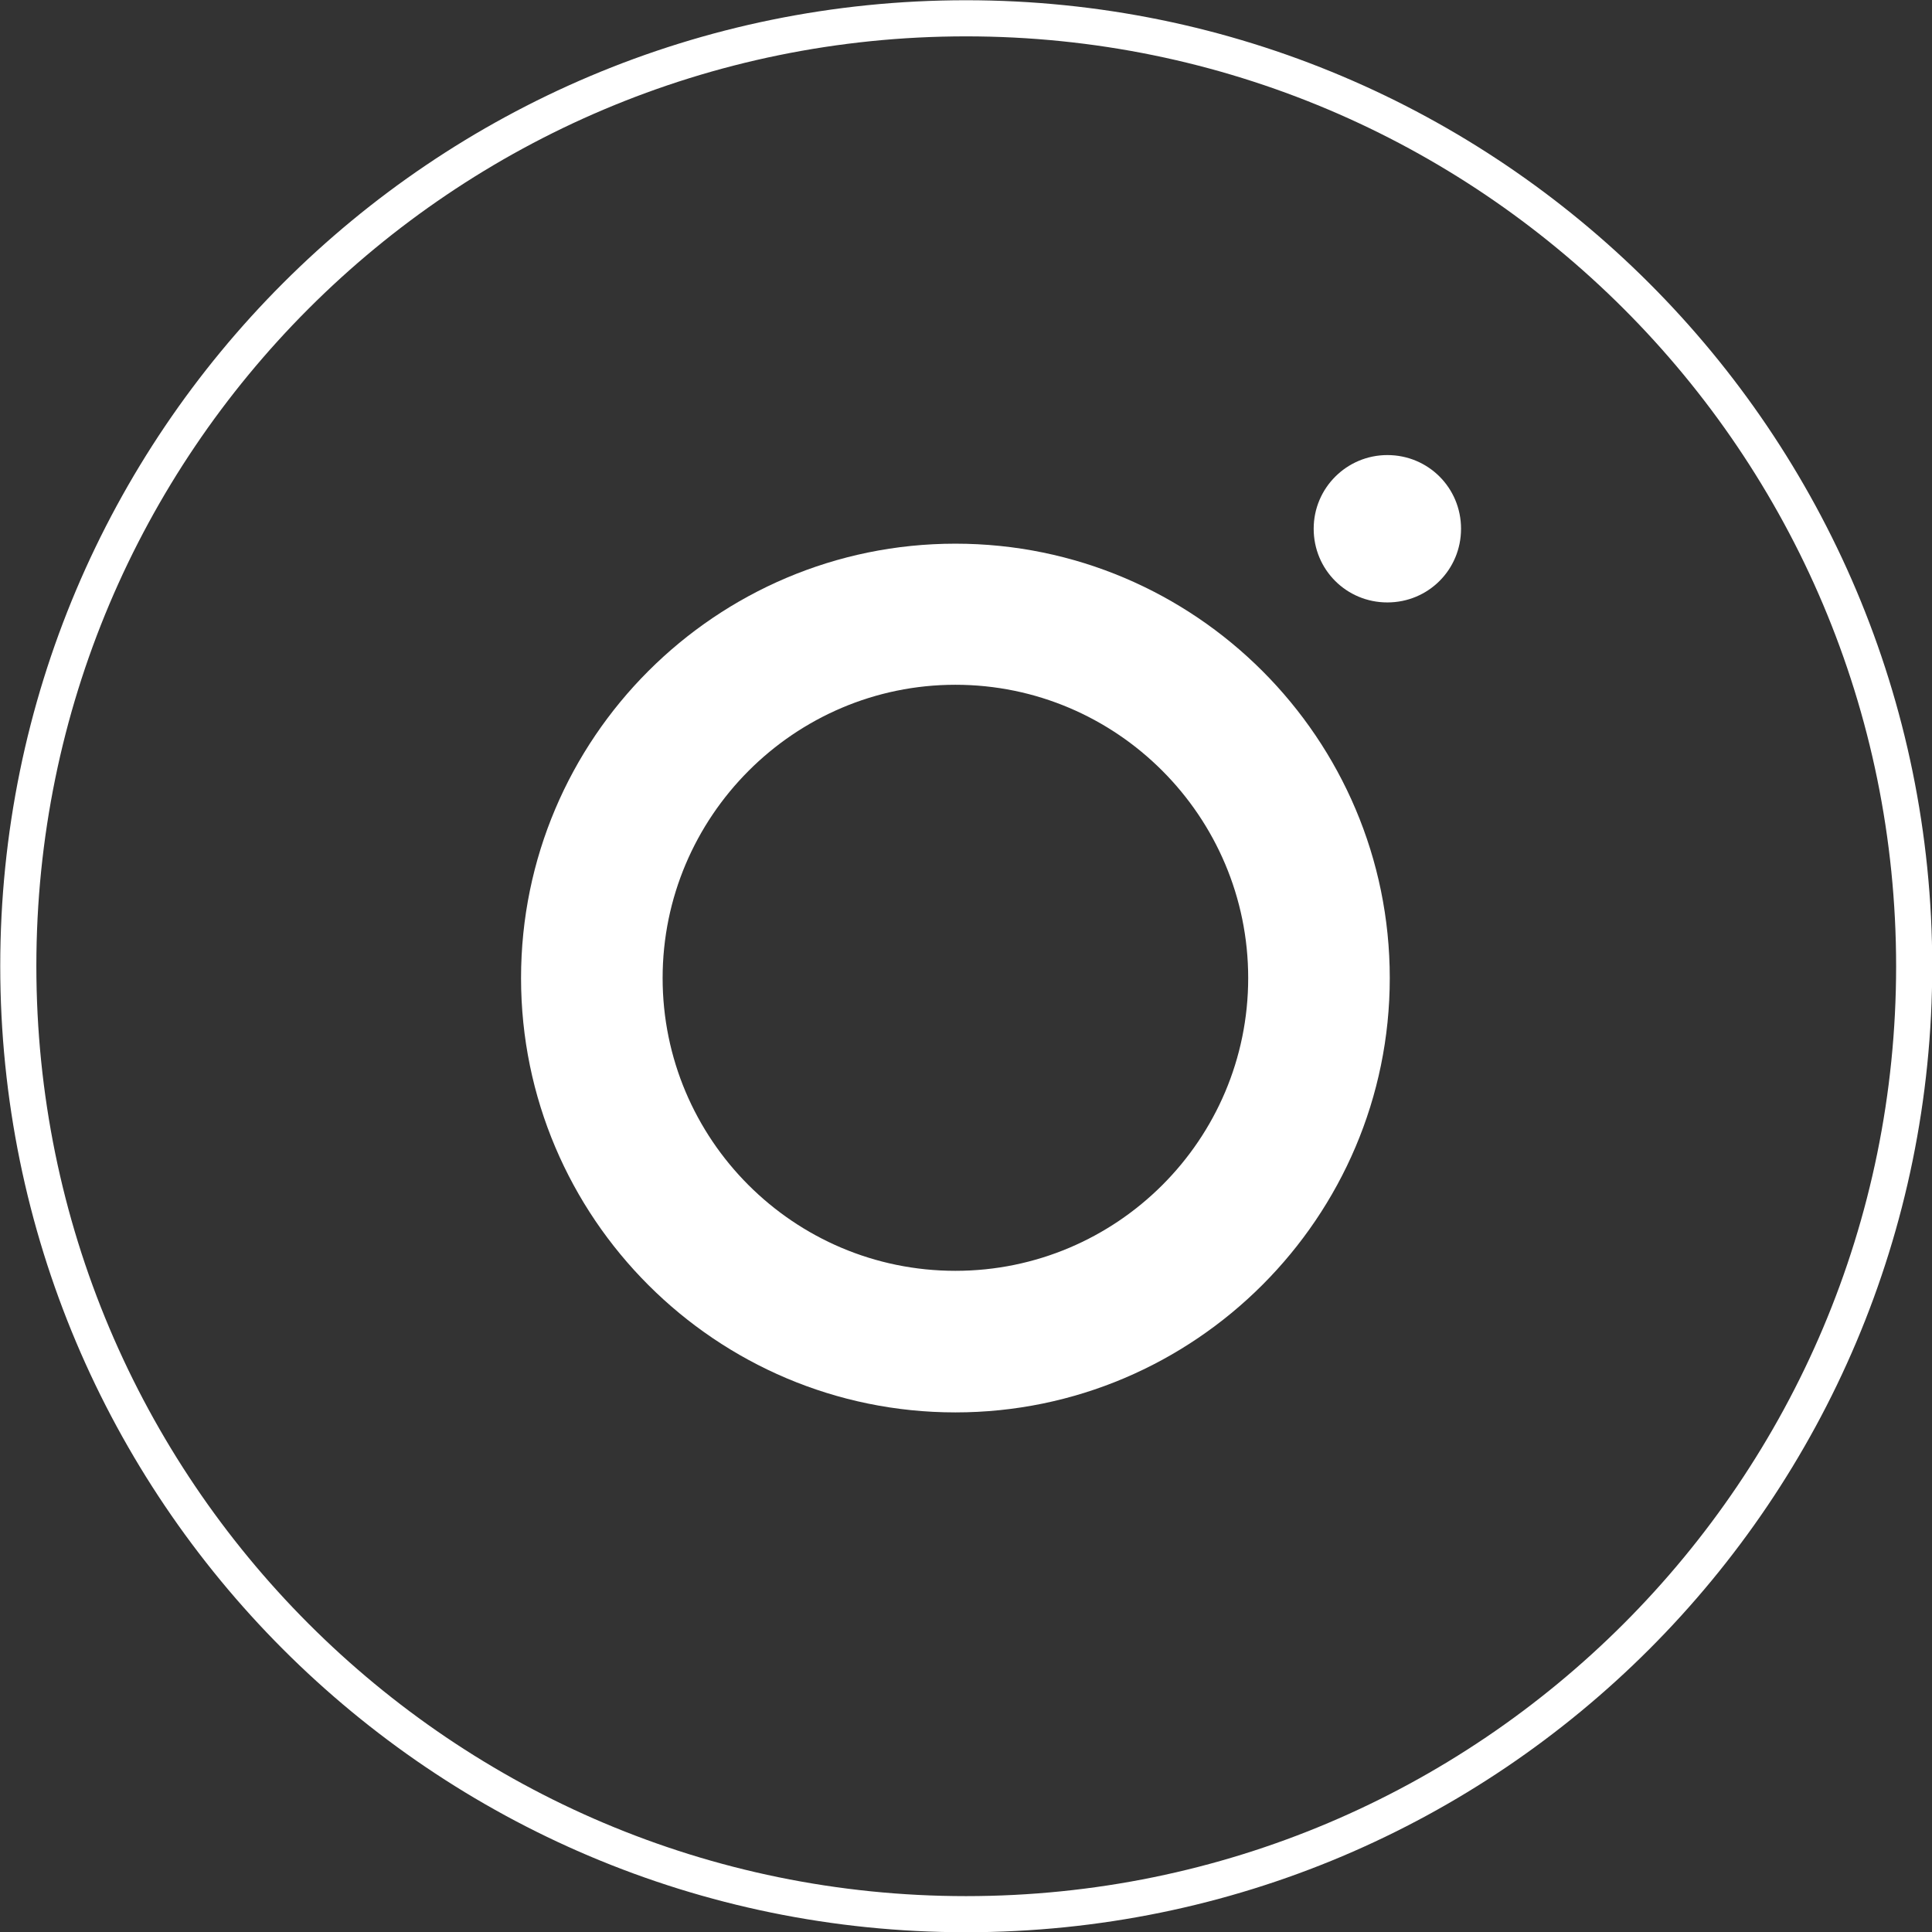 <?xml version="1.0" encoding="UTF-8"?>
<svg id="_圖層_2" data-name="圖層 2" xmlns="http://www.w3.org/2000/svg" width="40.12" height="40.12" viewBox="0 0 40.12 40.12">
  <rect x="0" y="0" width="40.12" height="40.12" fill="#333333" stroke="none"/>
  <g id="_底圖" data-name="底圖">
    <g>
      <path d="m19.84,11.29c-4.97,0-9.02,4.04-9.02,9.02s4.05,9.02,9.02,9.02,9.02-4.05,9.02-9.02-4.04-9.02-9.02-9.02m0,15.1c-3.36,0-6.08-2.73-6.08-6.08s2.73-6.09,6.08-6.09,6.08,2.73,6.08,6.09-2.73,6.08-6.08,6.08" fill="#fff"/>
      <path d="m28.81,9.45c-.84,0-1.53.68-1.53,1.53s.68,1.53,1.53,1.53,1.53-.68,1.53-1.53-.68-1.53-1.53-1.53" fill="#fff"/>
      <path d="m39.75,20.06c0,10.87-8.81,19.69-19.69,19.69S.38,30.93.38,20.06,9.19.38,20.06.38s19.69,8.81,19.69,19.69Z" fill="none" stroke="#fff" stroke-miterlimit="10" stroke-width=".75"/>
    </g>
  </g>
</svg>